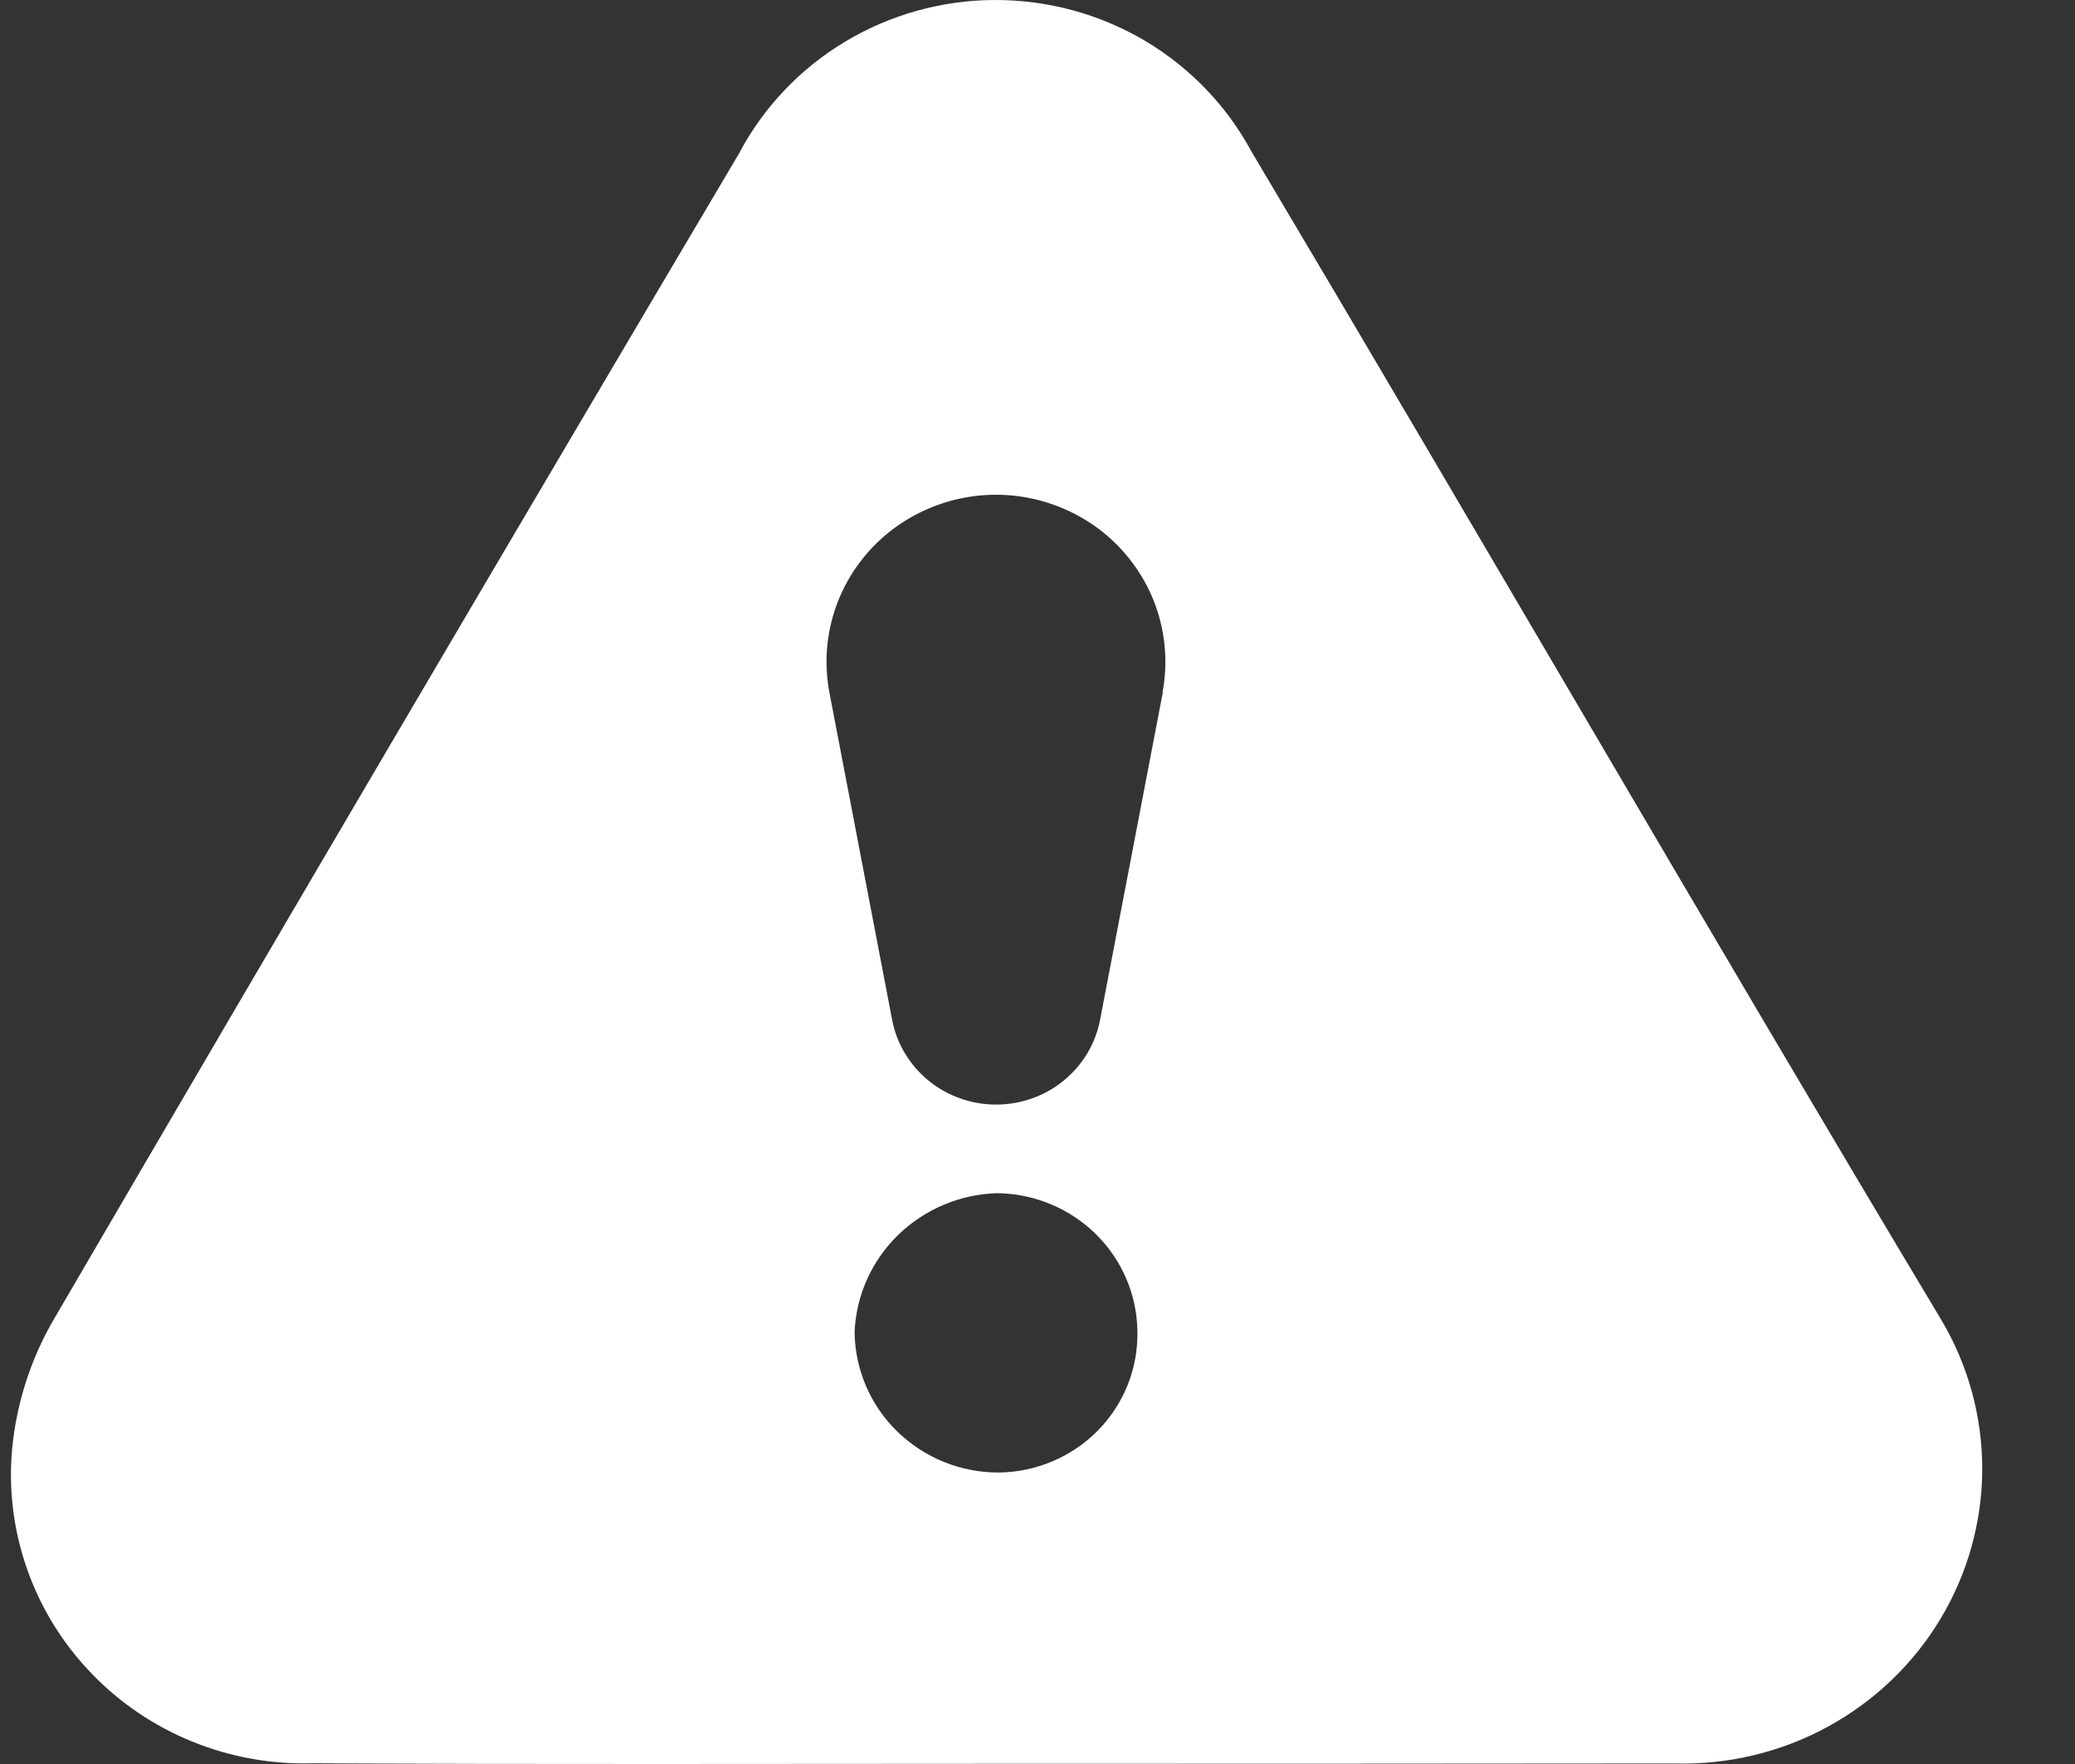 <svg width="20" height="17" viewBox="0 0 20 17" fill="none" xmlns="http://www.w3.org/2000/svg">
<rect x="0" y="0" width="20" height="17" fill="#333333" stroke="none"/>
<path d="M18.712 12.721C16.471 8.981 14.289 5.204 12.061 1.458C11.822 1.016 11.465 0.646 11.029 0.389C10.592 0.132 10.093 -0.002 9.584 3.05919e-05C9.076 0.002 8.577 0.142 8.143 0.403C7.709 0.664 7.356 1.037 7.122 1.481C4.912 5.213 2.714 8.952 0.529 12.697C0.3 13.084 0.16 13.516 0.117 13.962C0.081 14.354 0.13 14.749 0.261 15.121C0.391 15.493 0.601 15.834 0.875 16.12C1.149 16.407 1.482 16.633 1.851 16.783C2.221 16.934 2.618 17.005 3.018 16.993C5.213 17.005 7.405 16.998 9.598 16.998C11.78 16.998 13.961 16.997 16.142 16.995C16.656 17.009 17.165 16.887 17.615 16.642C18.065 16.397 18.441 16.038 18.703 15.602C18.965 15.166 19.104 14.669 19.106 14.163C19.107 13.656 18.972 13.158 18.712 12.721ZM9.631 14.191C9.264 14.193 8.911 14.051 8.65 13.797C8.389 13.544 8.241 13.198 8.237 12.837C8.252 12.485 8.401 12.151 8.655 11.903C8.91 11.655 9.25 11.51 9.608 11.499C9.966 11.502 10.309 11.644 10.563 11.894C10.816 12.143 10.96 12.482 10.963 12.835C10.966 13.01 10.934 13.184 10.869 13.347C10.804 13.51 10.707 13.659 10.583 13.785C10.46 13.911 10.312 14.011 10.149 14.081C9.985 14.151 9.81 14.188 9.632 14.191H9.631ZM11.208 6.672L10.603 9.829C10.559 10.059 10.434 10.266 10.251 10.415C10.069 10.564 9.838 10.645 9.601 10.645C9.364 10.645 9.134 10.564 8.951 10.415C8.768 10.266 8.643 10.059 8.599 9.829L7.994 6.672C7.95 6.439 7.959 6.201 8.019 5.972C8.079 5.743 8.19 5.531 8.343 5.349C8.496 5.167 8.688 5.021 8.906 4.921C9.123 4.82 9.36 4.768 9.6 4.768C9.839 4.768 10.076 4.82 10.294 4.921C10.511 5.021 10.703 5.167 10.856 5.349C11.009 5.531 11.12 5.743 11.18 5.972C11.24 6.201 11.249 6.439 11.205 6.672H11.208Z" fill="white"/>
</svg>
